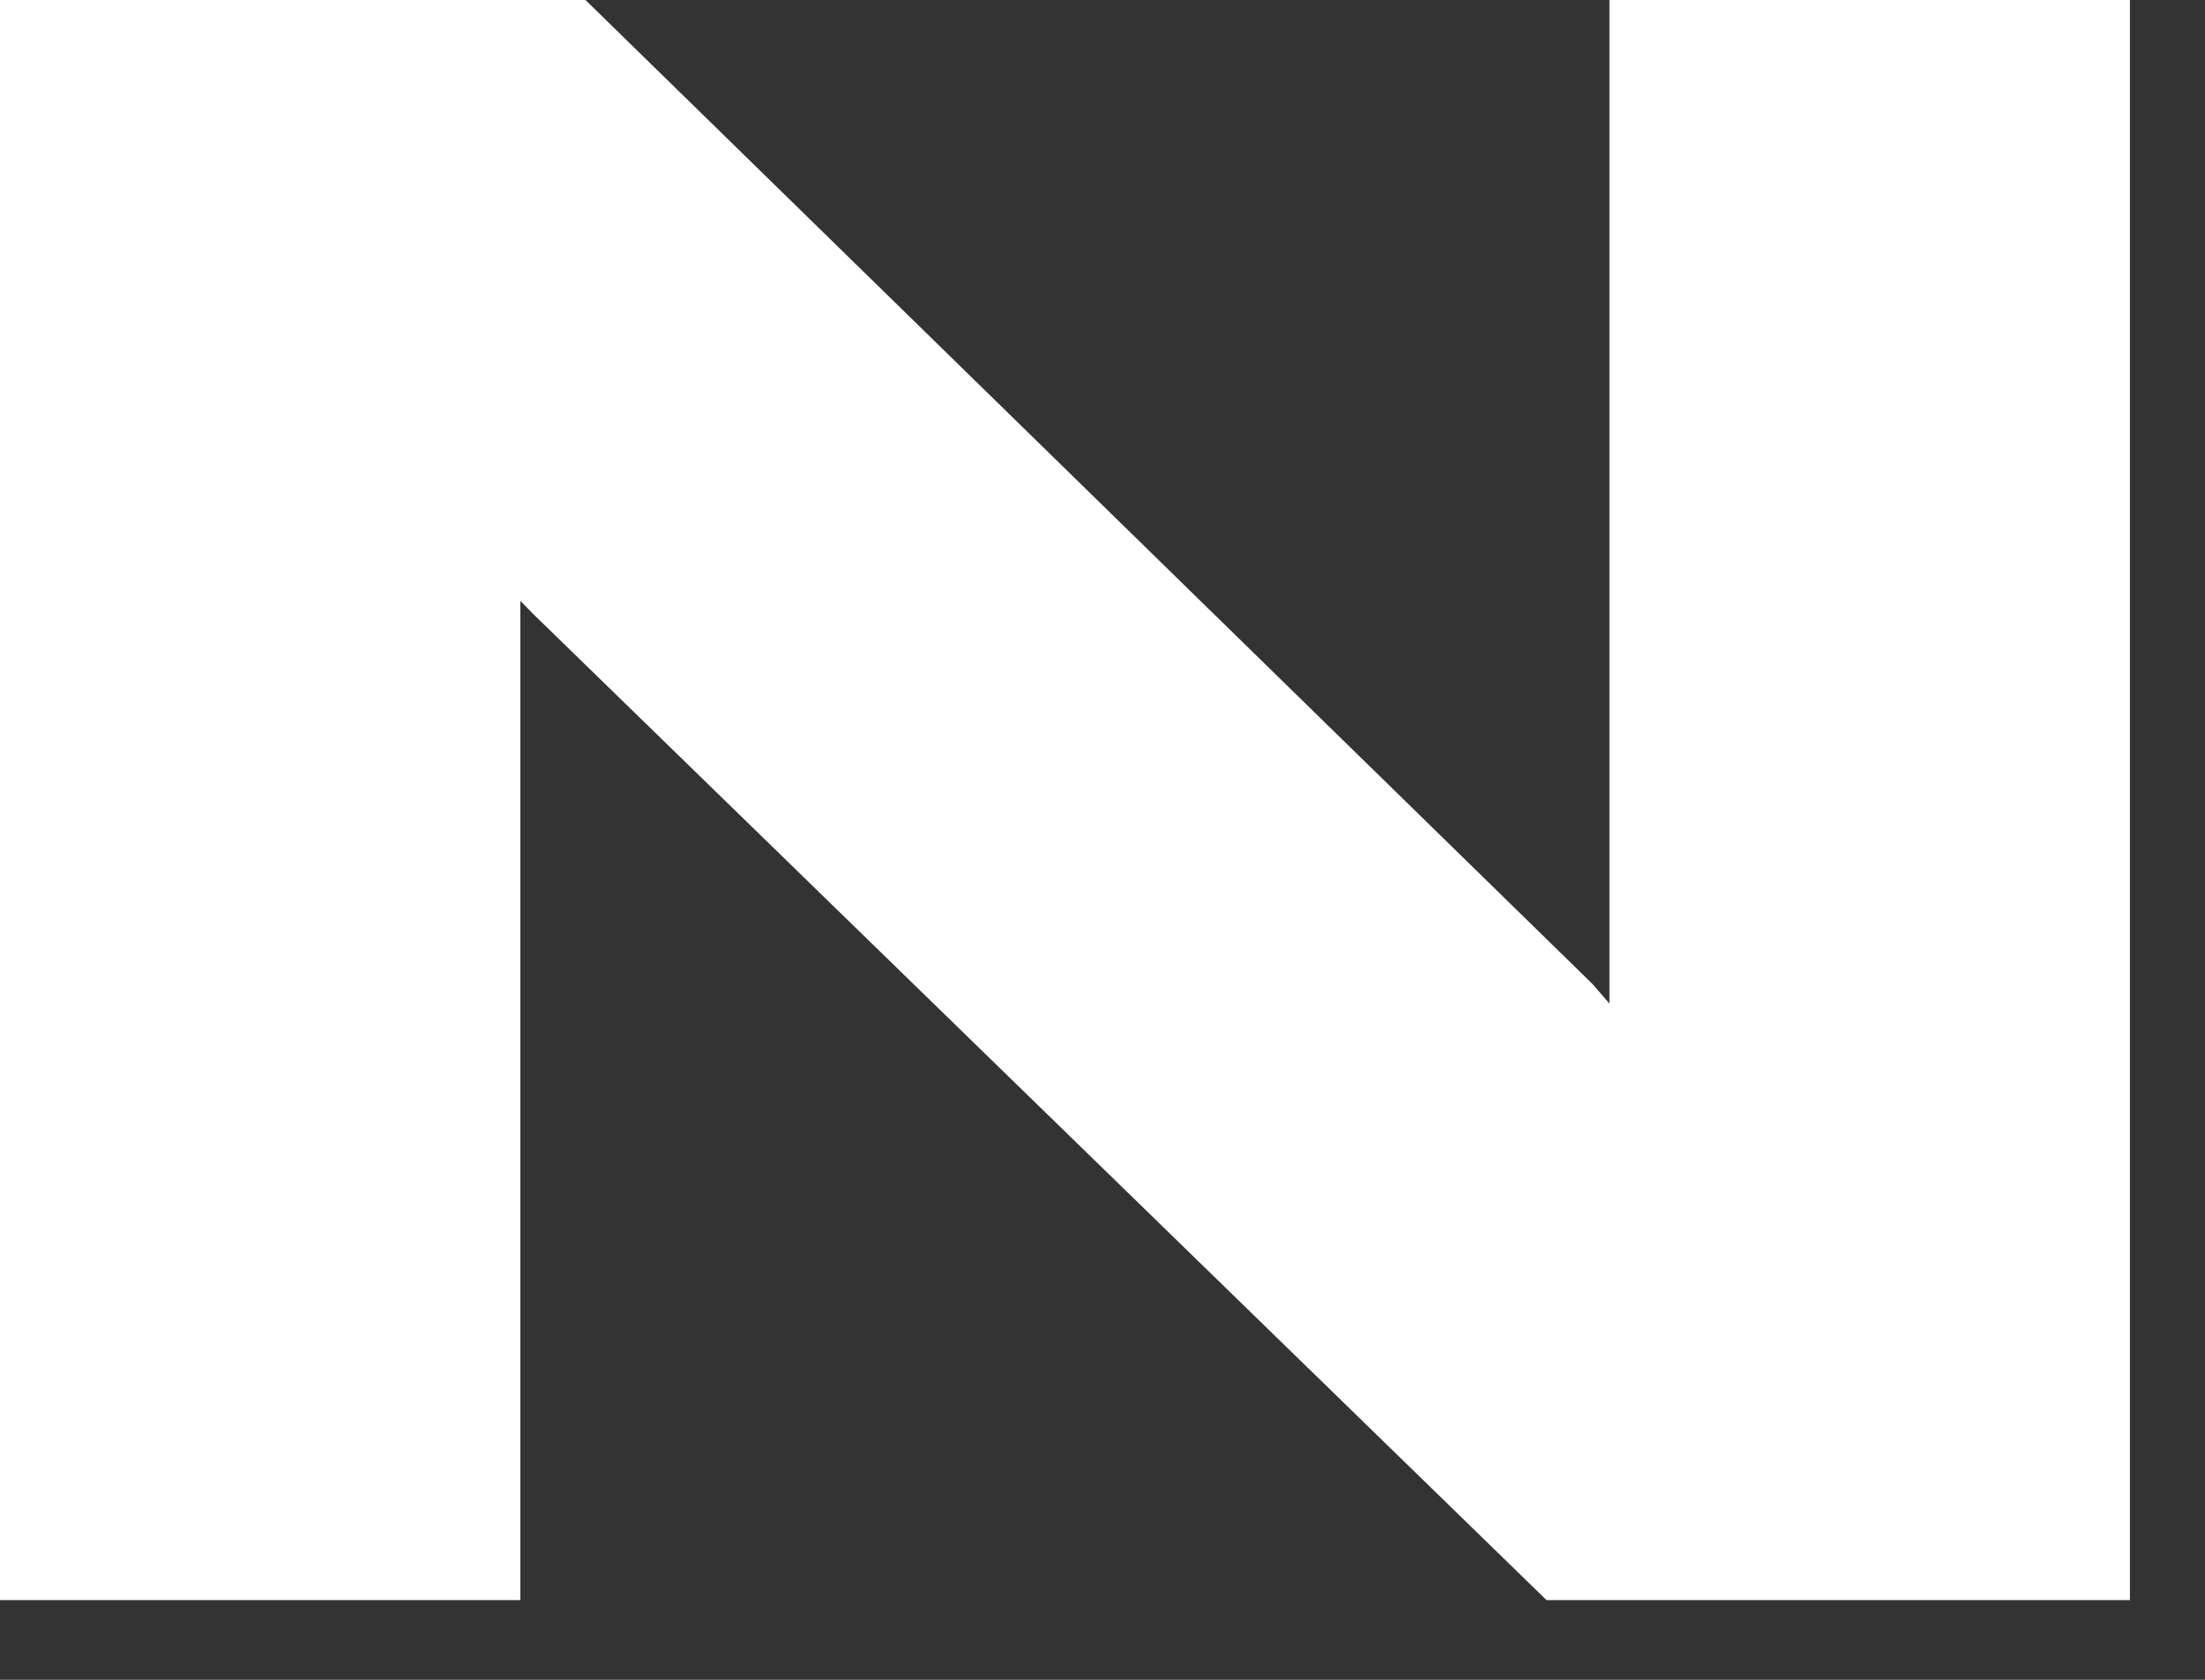 <?xml version="1.0" encoding="utf-8"?>
<svg xmlns="http://www.w3.org/2000/svg" fill="none" height="100%" overflow="visible" preserveAspectRatio="none" style="display: block;" viewBox="0 0 21 16" width="100%">
<rect x="0" y="0" width="21" height="16" fill="#333333" stroke="none"/>
<path d="M4.956 15.241H0V0H5.576L15.168 9.374L15.328 9.559V0H20.285V15.241H14.729L5.076 5.846L4.956 5.723V15.241Z" fill="white" id="Vector"/>
</svg>